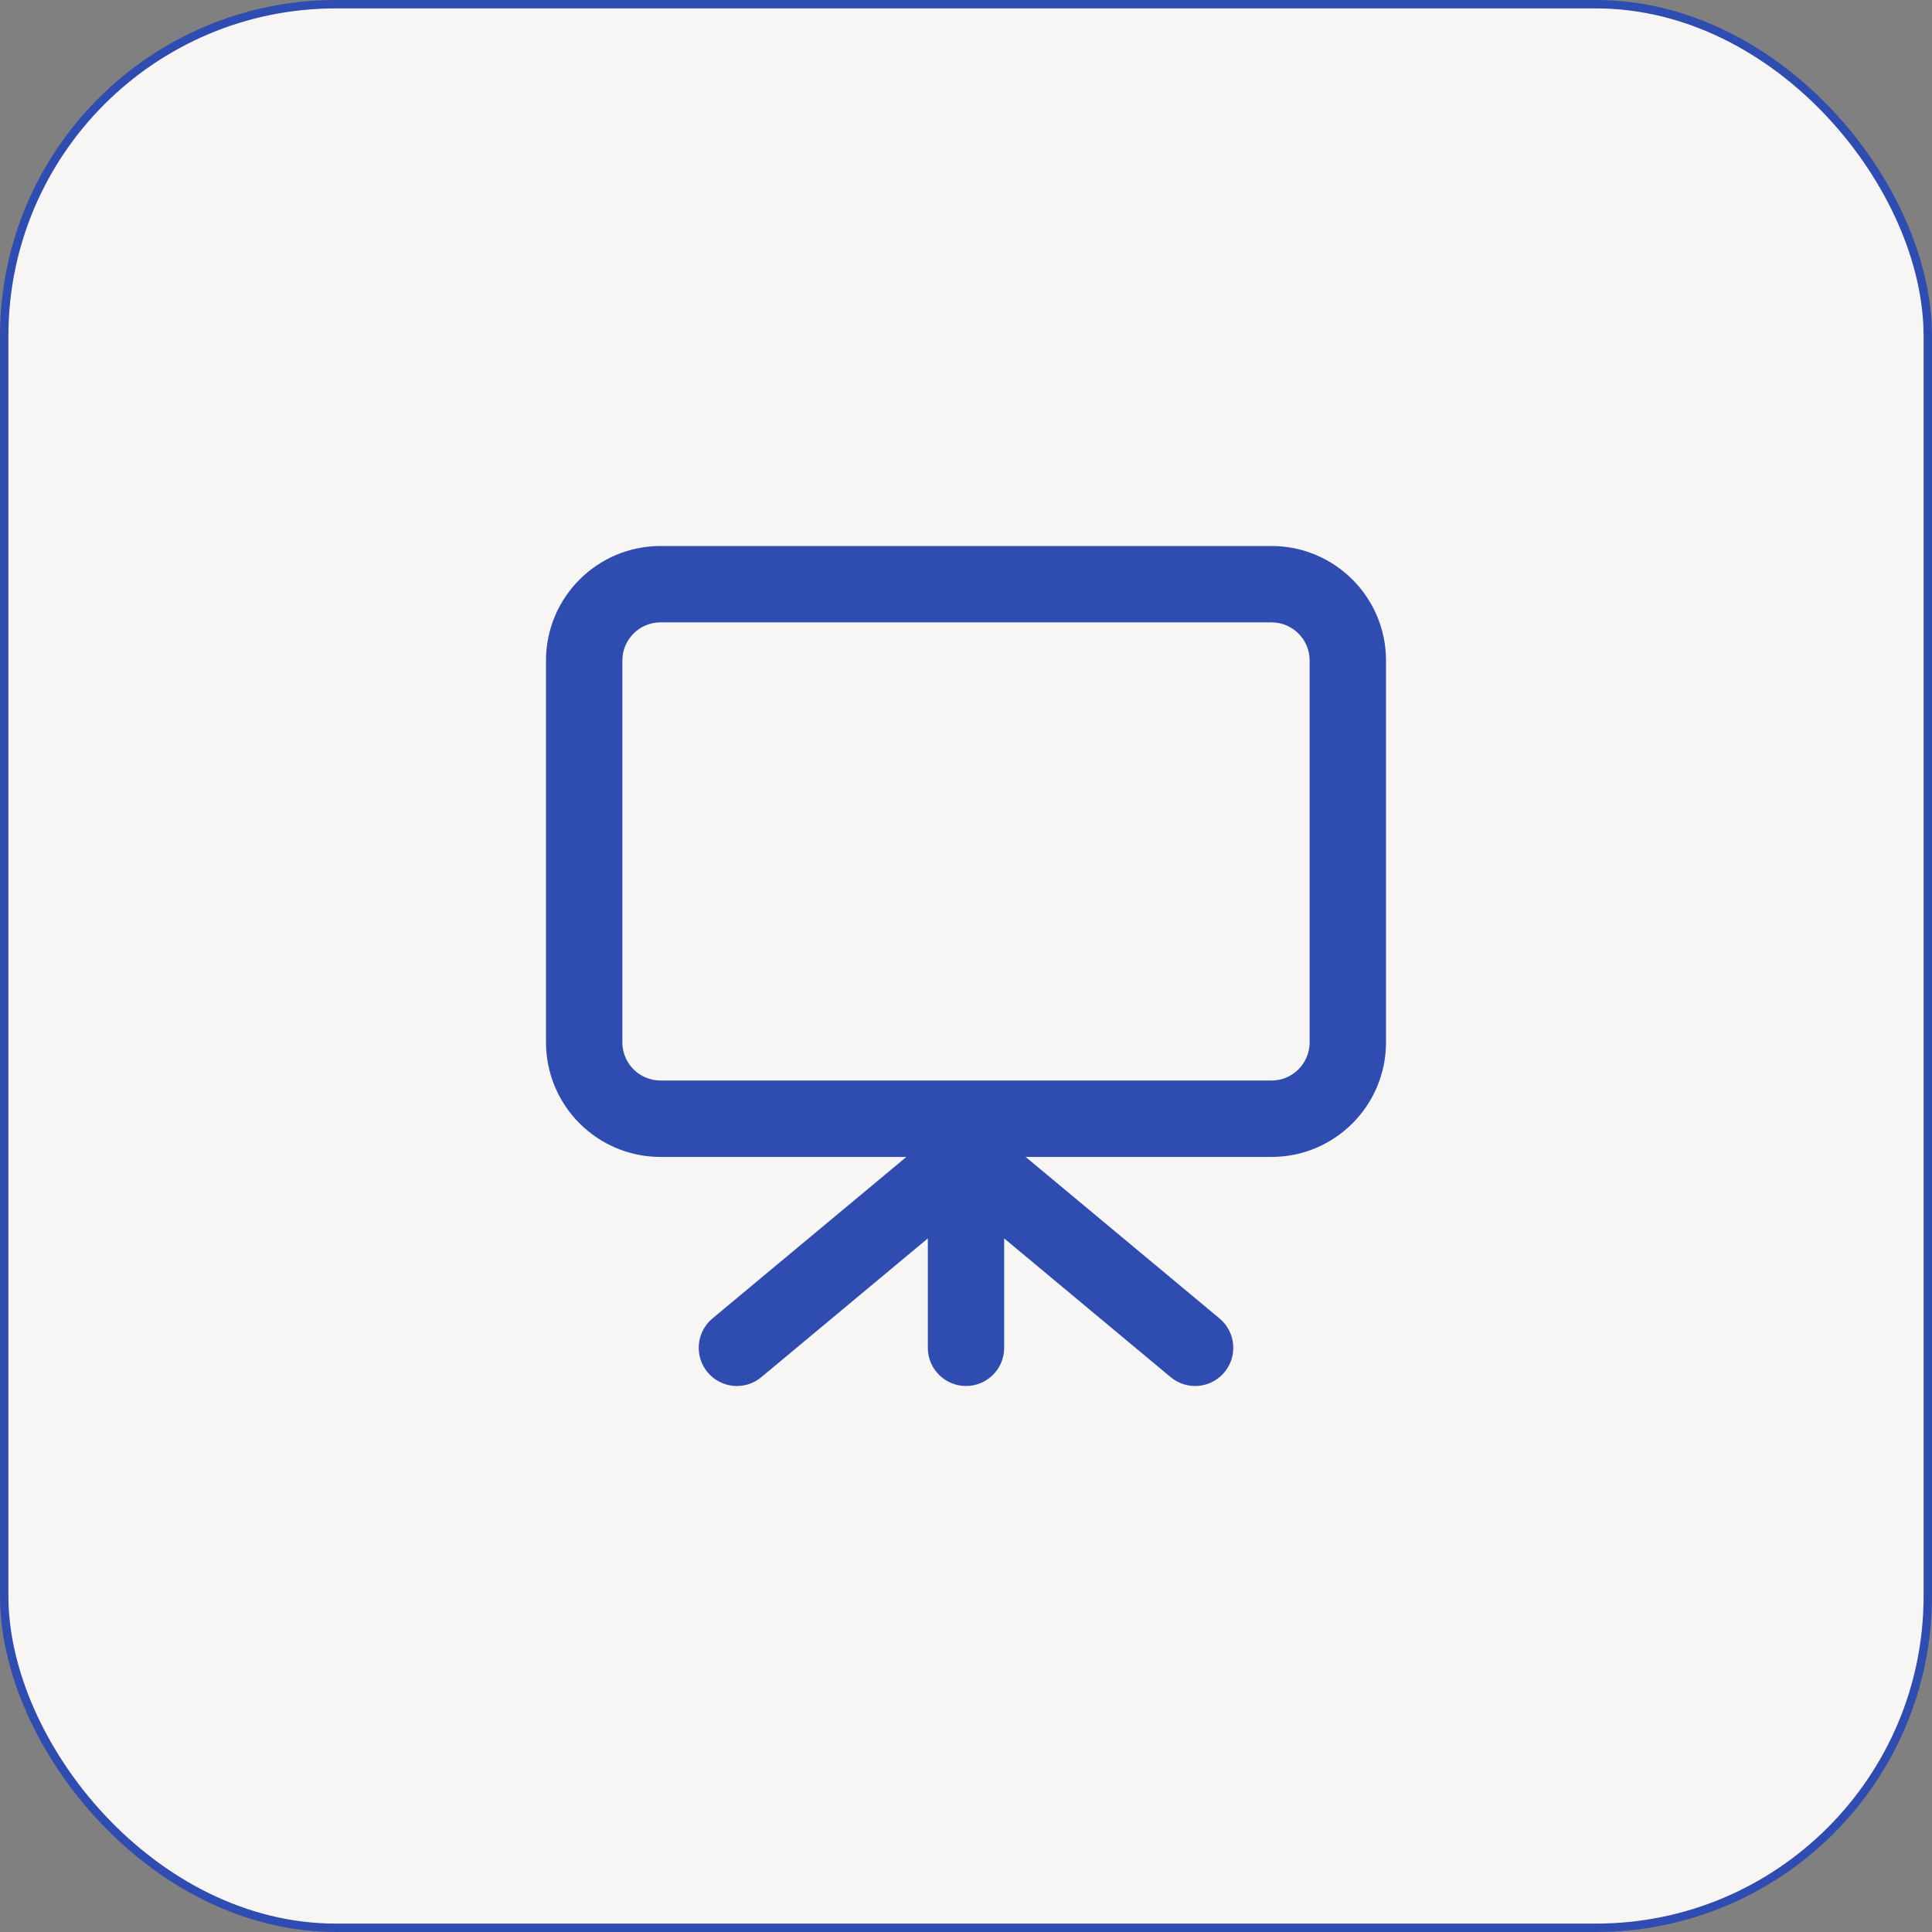 <svg width="46" height="46" viewBox="0 0 46 46" fill="none" xmlns="http://www.w3.org/2000/svg">
<rect x="0" y="0" width="46" height="46" fill="#808080" stroke="none"/>
<rect x="2.464" y="2.464" width="41.071" height="41.071" rx="7.536" stroke="#2F4CB1" stroke-width="4.929"/>
<rect x="0.1" y="0.1" width="45.8" height="45.8" rx="7.9" fill="#F7F6F4" stroke="#2F4CB1" stroke-width="0.2"/>
<path fill-rule="evenodd" clip-rule="evenodd" d="M30.273 13C31.779 13 33 14.221 33 15.727V24.818C33 26.324 31.779 27.546 30.273 27.546H24.42L29.037 31.392C29.422 31.714 29.474 32.287 29.153 32.673C28.831 33.059 28.258 33.111 27.873 32.789L23.909 29.486V32.091C23.909 32.593 23.502 33 23 33C22.498 33 22.091 32.593 22.091 32.091V29.486L18.127 32.789C17.742 33.111 17.169 33.059 16.847 32.673C16.526 32.287 16.578 31.714 16.963 31.392L21.58 27.546H15.727C14.221 27.546 13 26.324 13 24.818V15.727C13 14.221 14.221 13 15.727 13H30.273ZM30.273 14.818C30.775 14.818 31.182 15.225 31.182 15.727V24.818C31.182 25.32 30.775 25.727 30.273 25.727H15.727C15.225 25.727 14.818 25.32 14.818 24.818V15.727C14.818 15.225 15.225 14.818 15.727 14.818H30.273Z" fill="#2F4CB1"/>
</svg>

